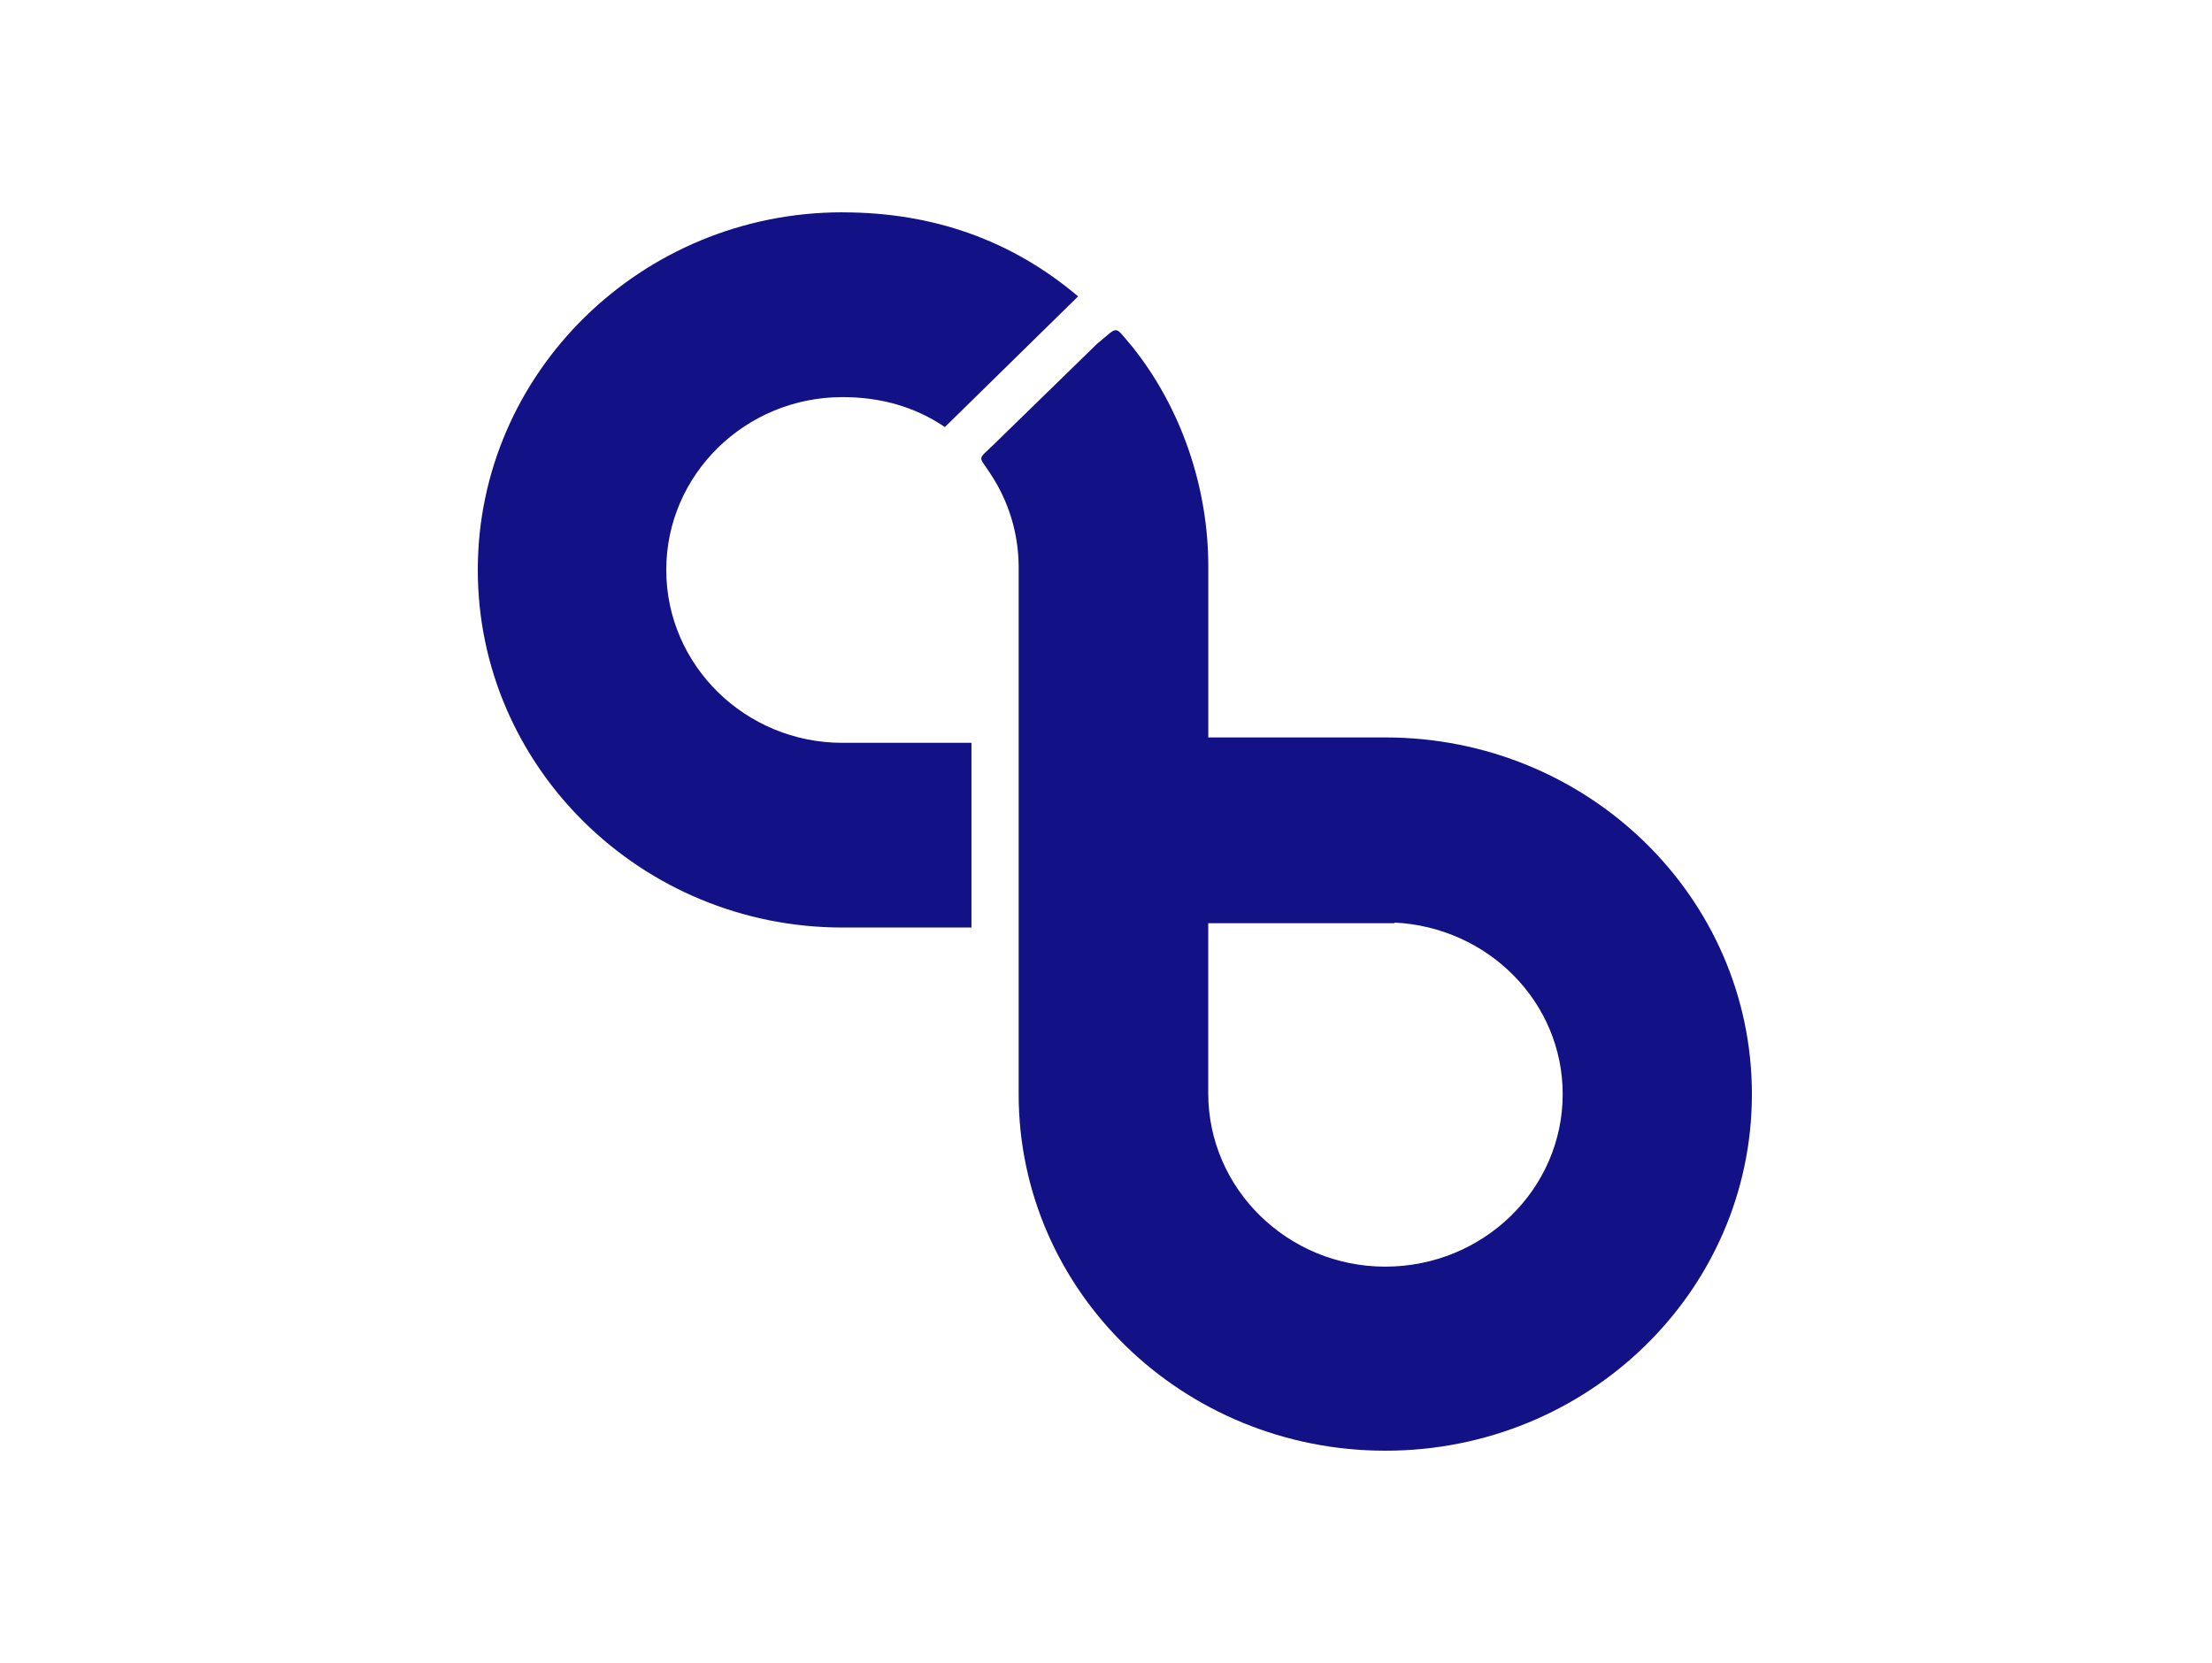 <?xml version="1.0" encoding="UTF-8"?>
<svg xmlns="http://www.w3.org/2000/svg" width="125" height="94" viewBox="0 0 125 94" fill="none">
  <path d="M47.61 12C36.243 12 27 21.072 27 32.214C27 43.362 36.246 52.428 47.61 52.428H54.897V41.988H47.607C42.117 41.988 37.65 37.602 37.65 32.214C37.65 26.825 42.114 22.446 47.61 22.446C49.812 22.446 51.741 23.014 53.394 24.14L60.924 16.753C57.18 13.586 52.74 12.003 47.61 12.003V12ZM63.066 18.664C62.868 18.649 62.643 18.903 62.016 19.417C61.987 19.442 61.959 19.468 61.932 19.495L56.166 25.116C55.197 26.057 55.296 25.723 55.968 26.777C56.998 28.328 57.553 30.143 57.564 32.002V61.846C57.564 72.988 66.852 82 78.288 82C89.721 82 99 72.988 99 61.846C99 50.71 89.721 41.683 78.288 41.683H68.28V32.002C68.28 27.536 66.744 23.034 63.972 19.581C63.447 18.975 63.27 18.685 63.072 18.664H63.066ZM78.804 52.147C84.09 52.41 88.308 56.633 88.308 61.846C88.308 67.229 83.808 71.596 78.282 71.596C72.756 71.596 68.277 67.184 68.277 61.798V52.183H78.804V52.147Z" fill="#121185"></path>
</svg>
